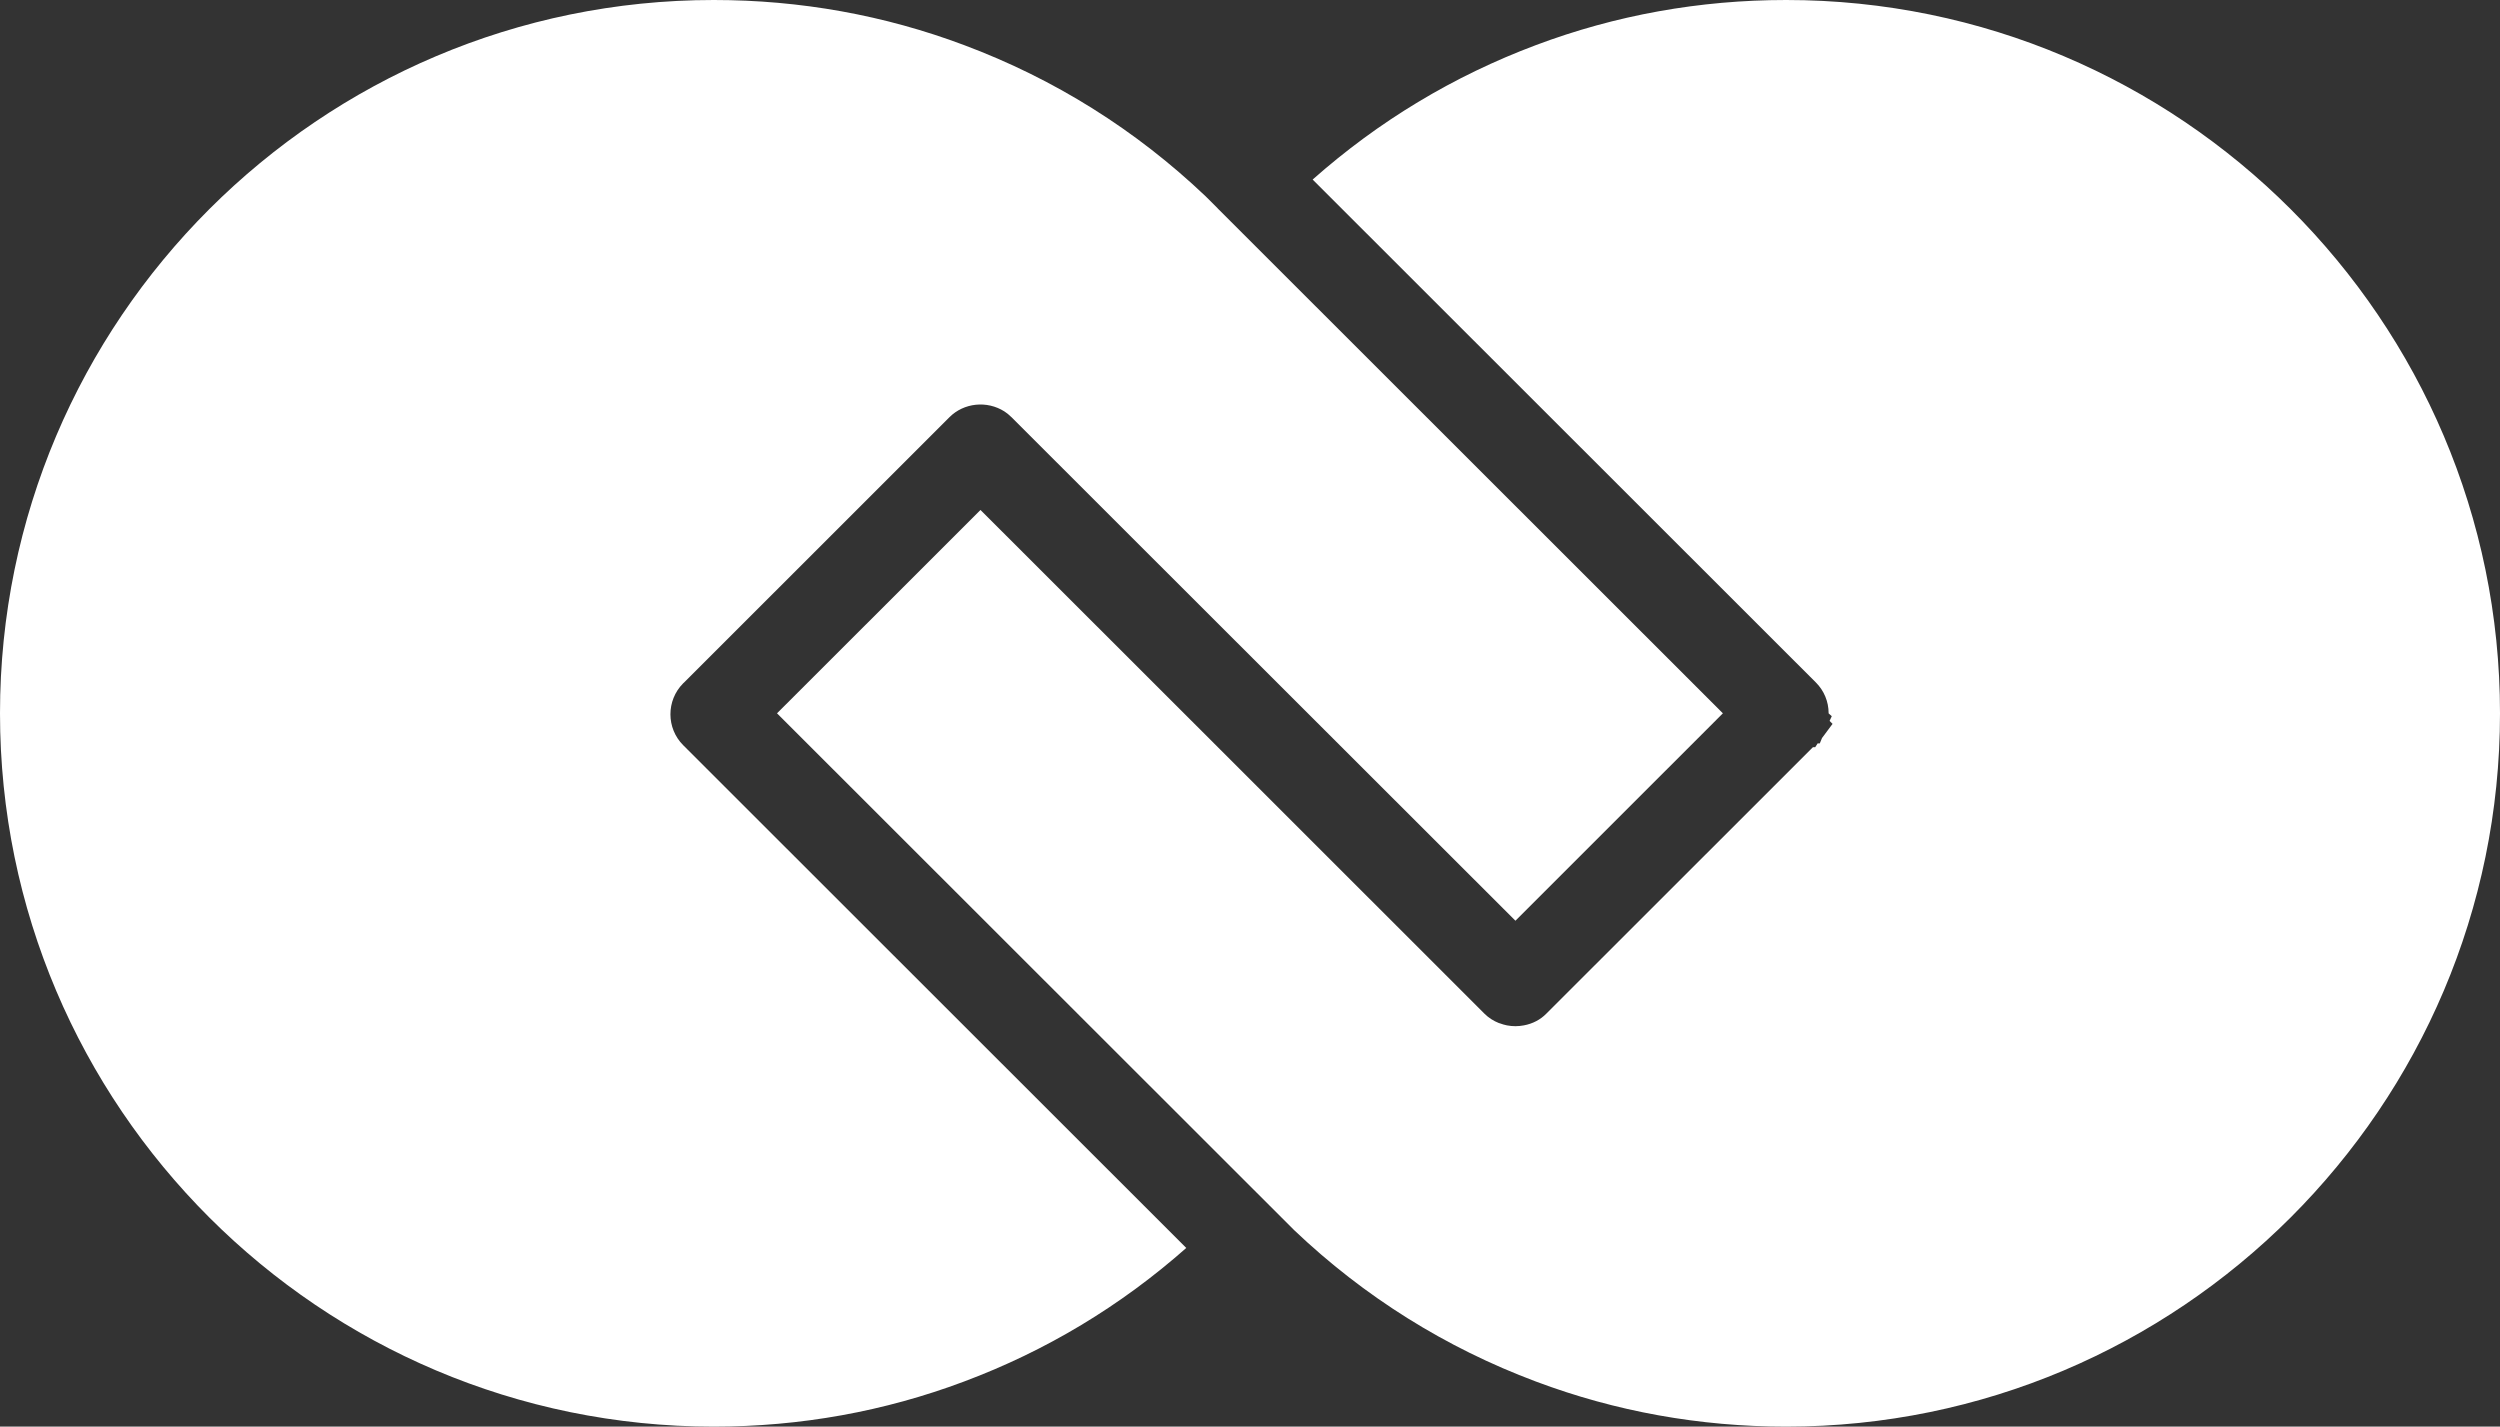 <svg width="184" height="105" viewBox="0 0 184 105" fill="none" xmlns="http://www.w3.org/2000/svg">
<rect x="0" y="0" width="184" height="105" fill="#333333" stroke="none"/>
<g clip-path="url(#clip0_189_2713)">
<path d="M134.587 52.495V52.505L134.818 52.714L134.658 53.059L134.876 53.277L134.1 54.319L133.937 54.714H133.778L133.599 54.996H133.43L113.811 74.603C113.374 75.051 112.799 75.349 112.159 75.467C111.952 75.507 111.743 75.527 111.533 75.527C111.323 75.527 111.114 75.506 110.908 75.467C110.735 75.435 110.569 75.381 110.406 75.322C110.377 75.312 110.346 75.308 110.318 75.297C109.92 75.14 109.557 74.908 109.252 74.603L88.06 53.419L72.164 37.534L63.733 45.962L63.732 45.961L57.188 52.5L95.257 90.545C100.401 95.436 106.395 99.192 113.043 101.681C118.905 103.884 125.1 105 131.458 105C160.429 105 184 81.449 184 52.5C184 23.551 160.429 0 131.458 0C125.1 0 118.905 1.116 113.045 3.319C106.987 5.589 101.466 8.915 96.611 13.215L133.643 50.224C134.251 50.831 134.586 51.638 134.587 52.495Z" fill="white"/>
<path d="M83.296 39.55L111.536 67.766L125.628 53.677L126.804 52.5L116.521 42.221L89.627 15.345L89.61 15.323L88.742 14.455C83.593 9.559 77.6 5.803 70.957 3.319C65.095 1.116 58.897 2.06413e-10 52.533 2.06413e-10C23.566 -8.0509e-05 0 23.551 0 52.5C0 81.449 23.566 105 52.533 105C58.897 105 65.095 103.884 70.954 101.681C76.987 99.424 82.481 96.12 87.309 91.849L50.283 54.846C49.034 53.598 49.03 51.557 50.276 50.298L50.387 50.193L69.883 30.703C70.942 29.644 72.641 29.467 73.924 30.281C74.099 30.392 74.257 30.522 74.424 30.687C74.43 30.692 74.436 30.695 74.441 30.7L83.296 39.55Z" fill="white"/>
</g>
<defs>
<clipPath id="clip0_189_2713">
<rect width="184" height="105" fill="white"/>
</clipPath>
</defs>
</svg>
